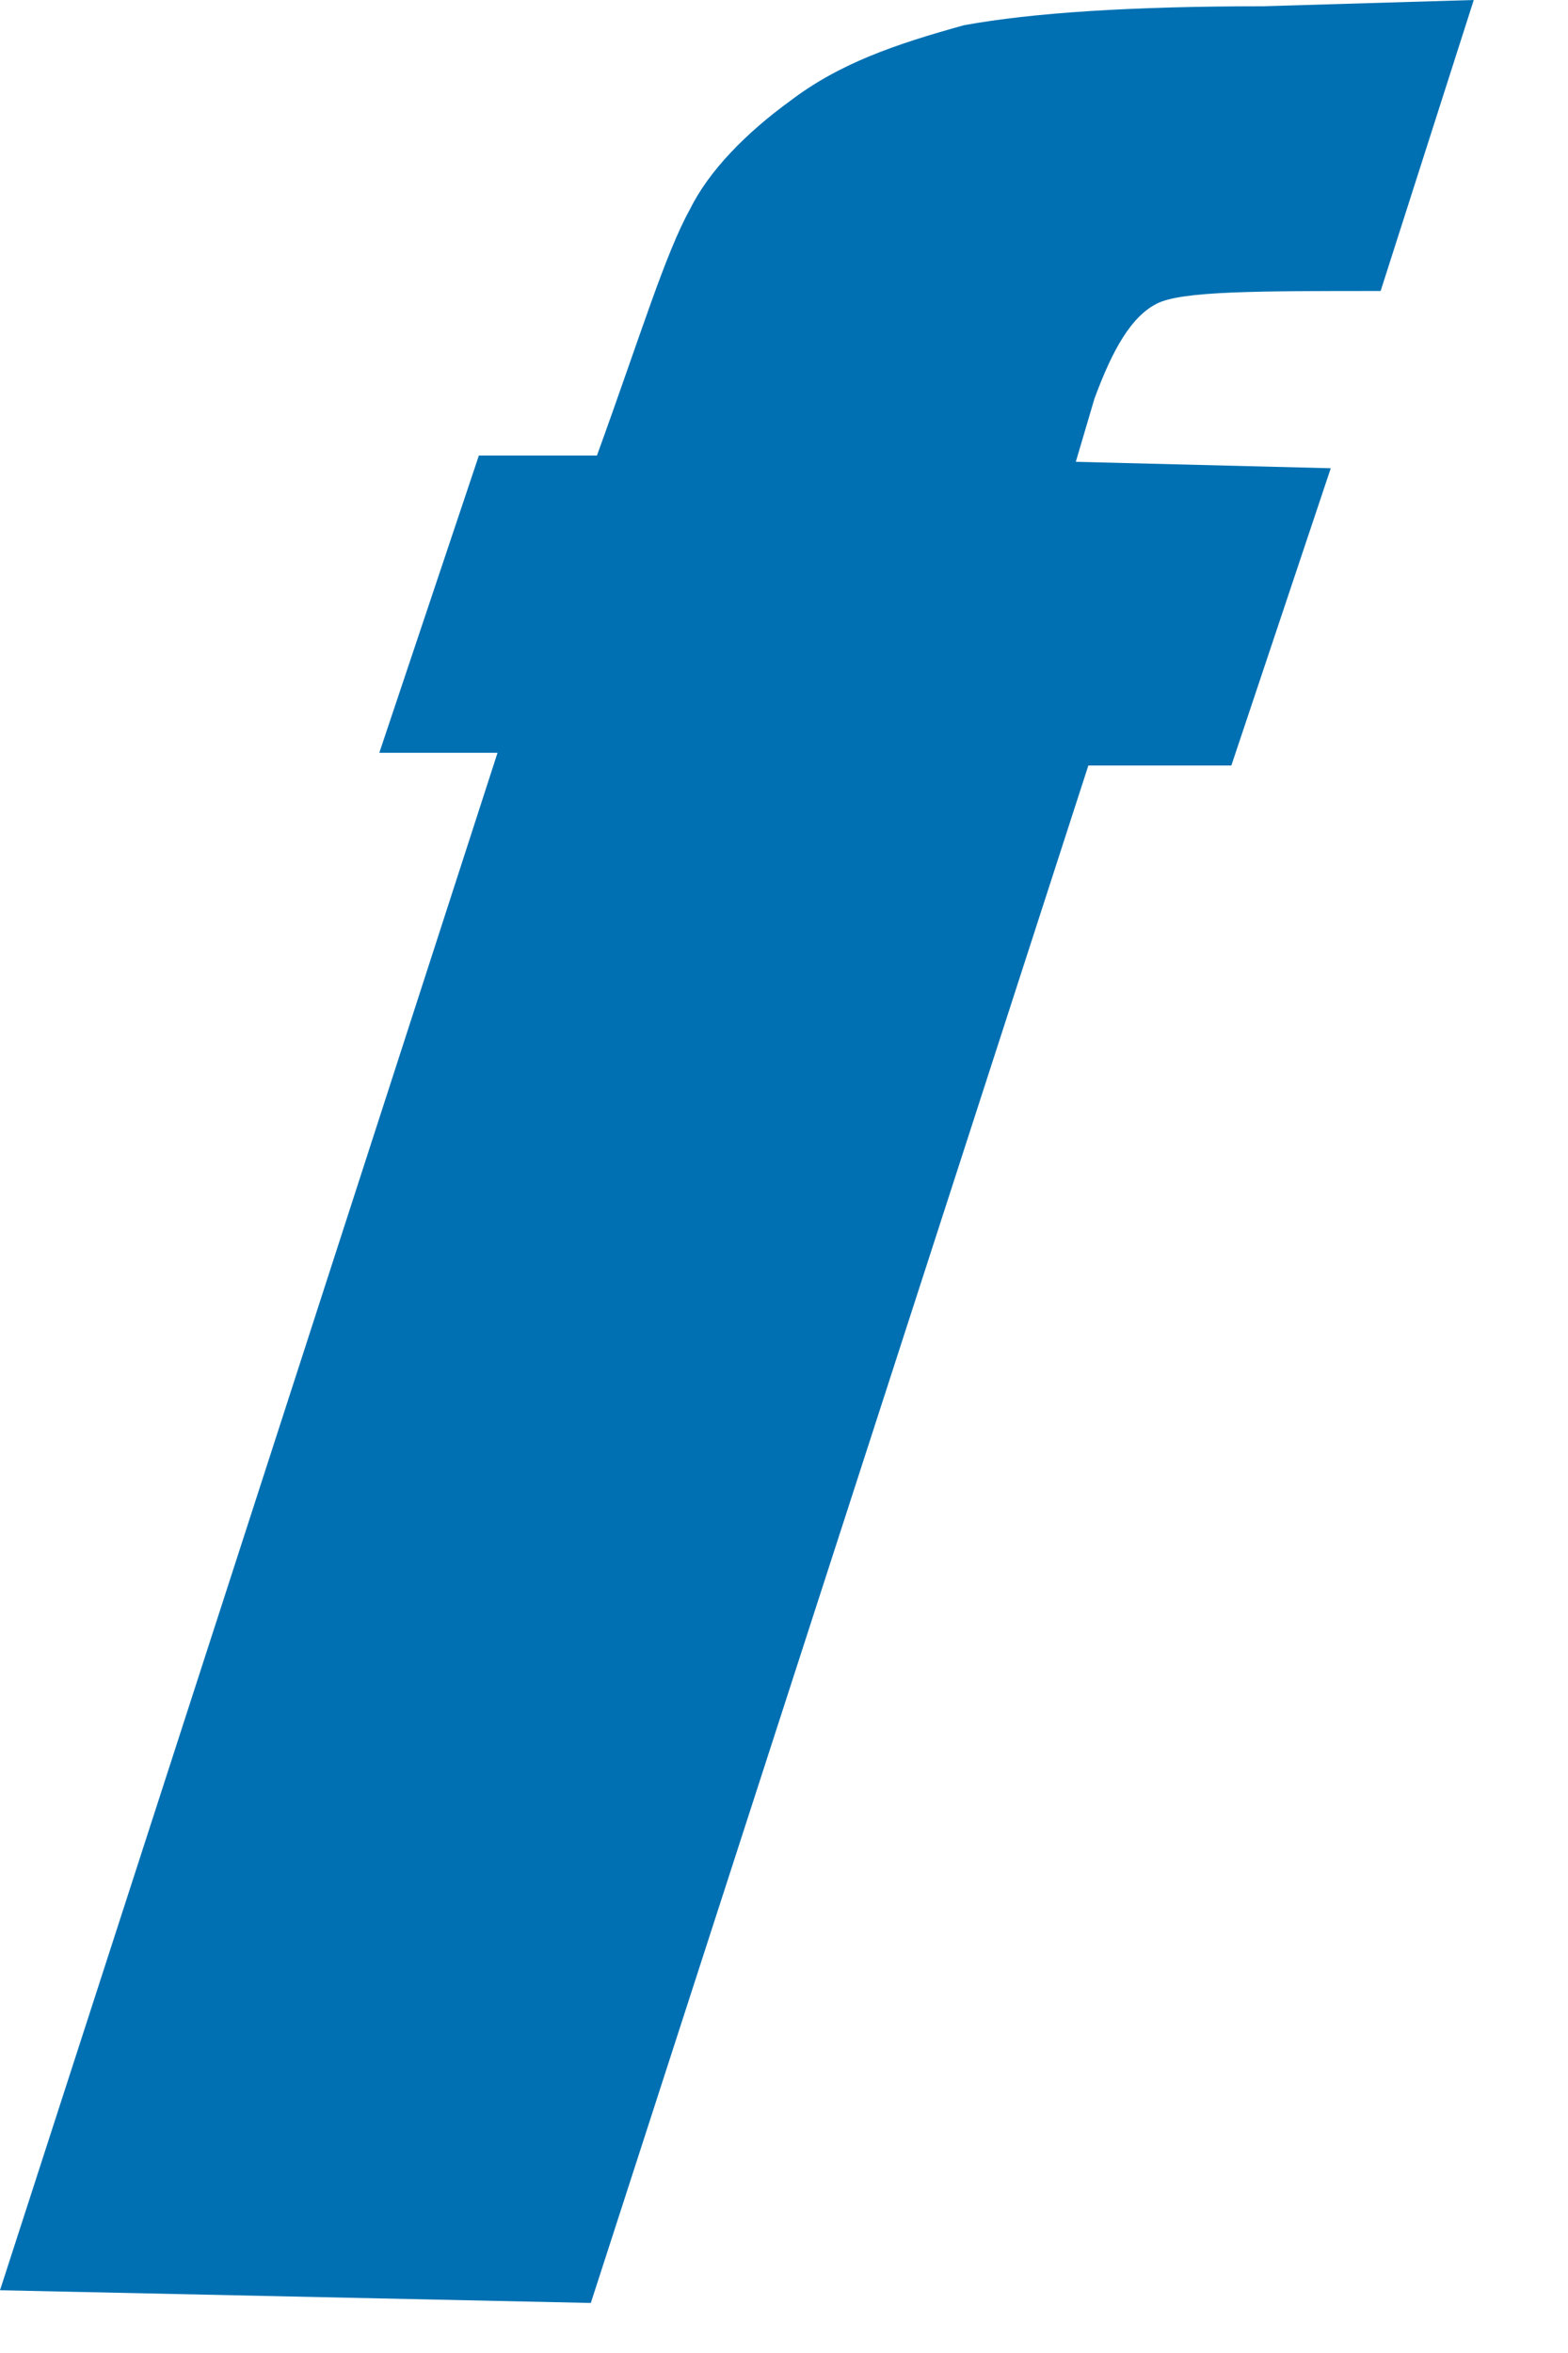 <?xml version="1.0" encoding="utf-8"?>
<svg xmlns="http://www.w3.org/2000/svg" fill="none" height="100%" overflow="visible" preserveAspectRatio="none" style="display: block;" viewBox="0 0 10 15" width="100%">
<path clip-rule="evenodd" d="M8.051 0.04C7.218 0.04 6.584 0.081 6.147 0.161C5.711 0.282 5.354 0.403 5.037 0.645C4.759 0.847 4.521 1.089 4.402 1.331C4.244 1.613 4.085 2.138 3.807 2.904H3.054L2.419 4.799H3.173L0 14.6L3.768 14.681L6.941 4.88H7.853L8.487 2.985L6.861 2.944L6.98 2.541C7.099 2.218 7.218 2.017 7.377 1.936C7.535 1.855 8.011 1.855 8.805 1.855L9.399 0L8.051 0.04Z" fill="#0070B2" fill-rule="evenodd" id="l"/>
</svg>